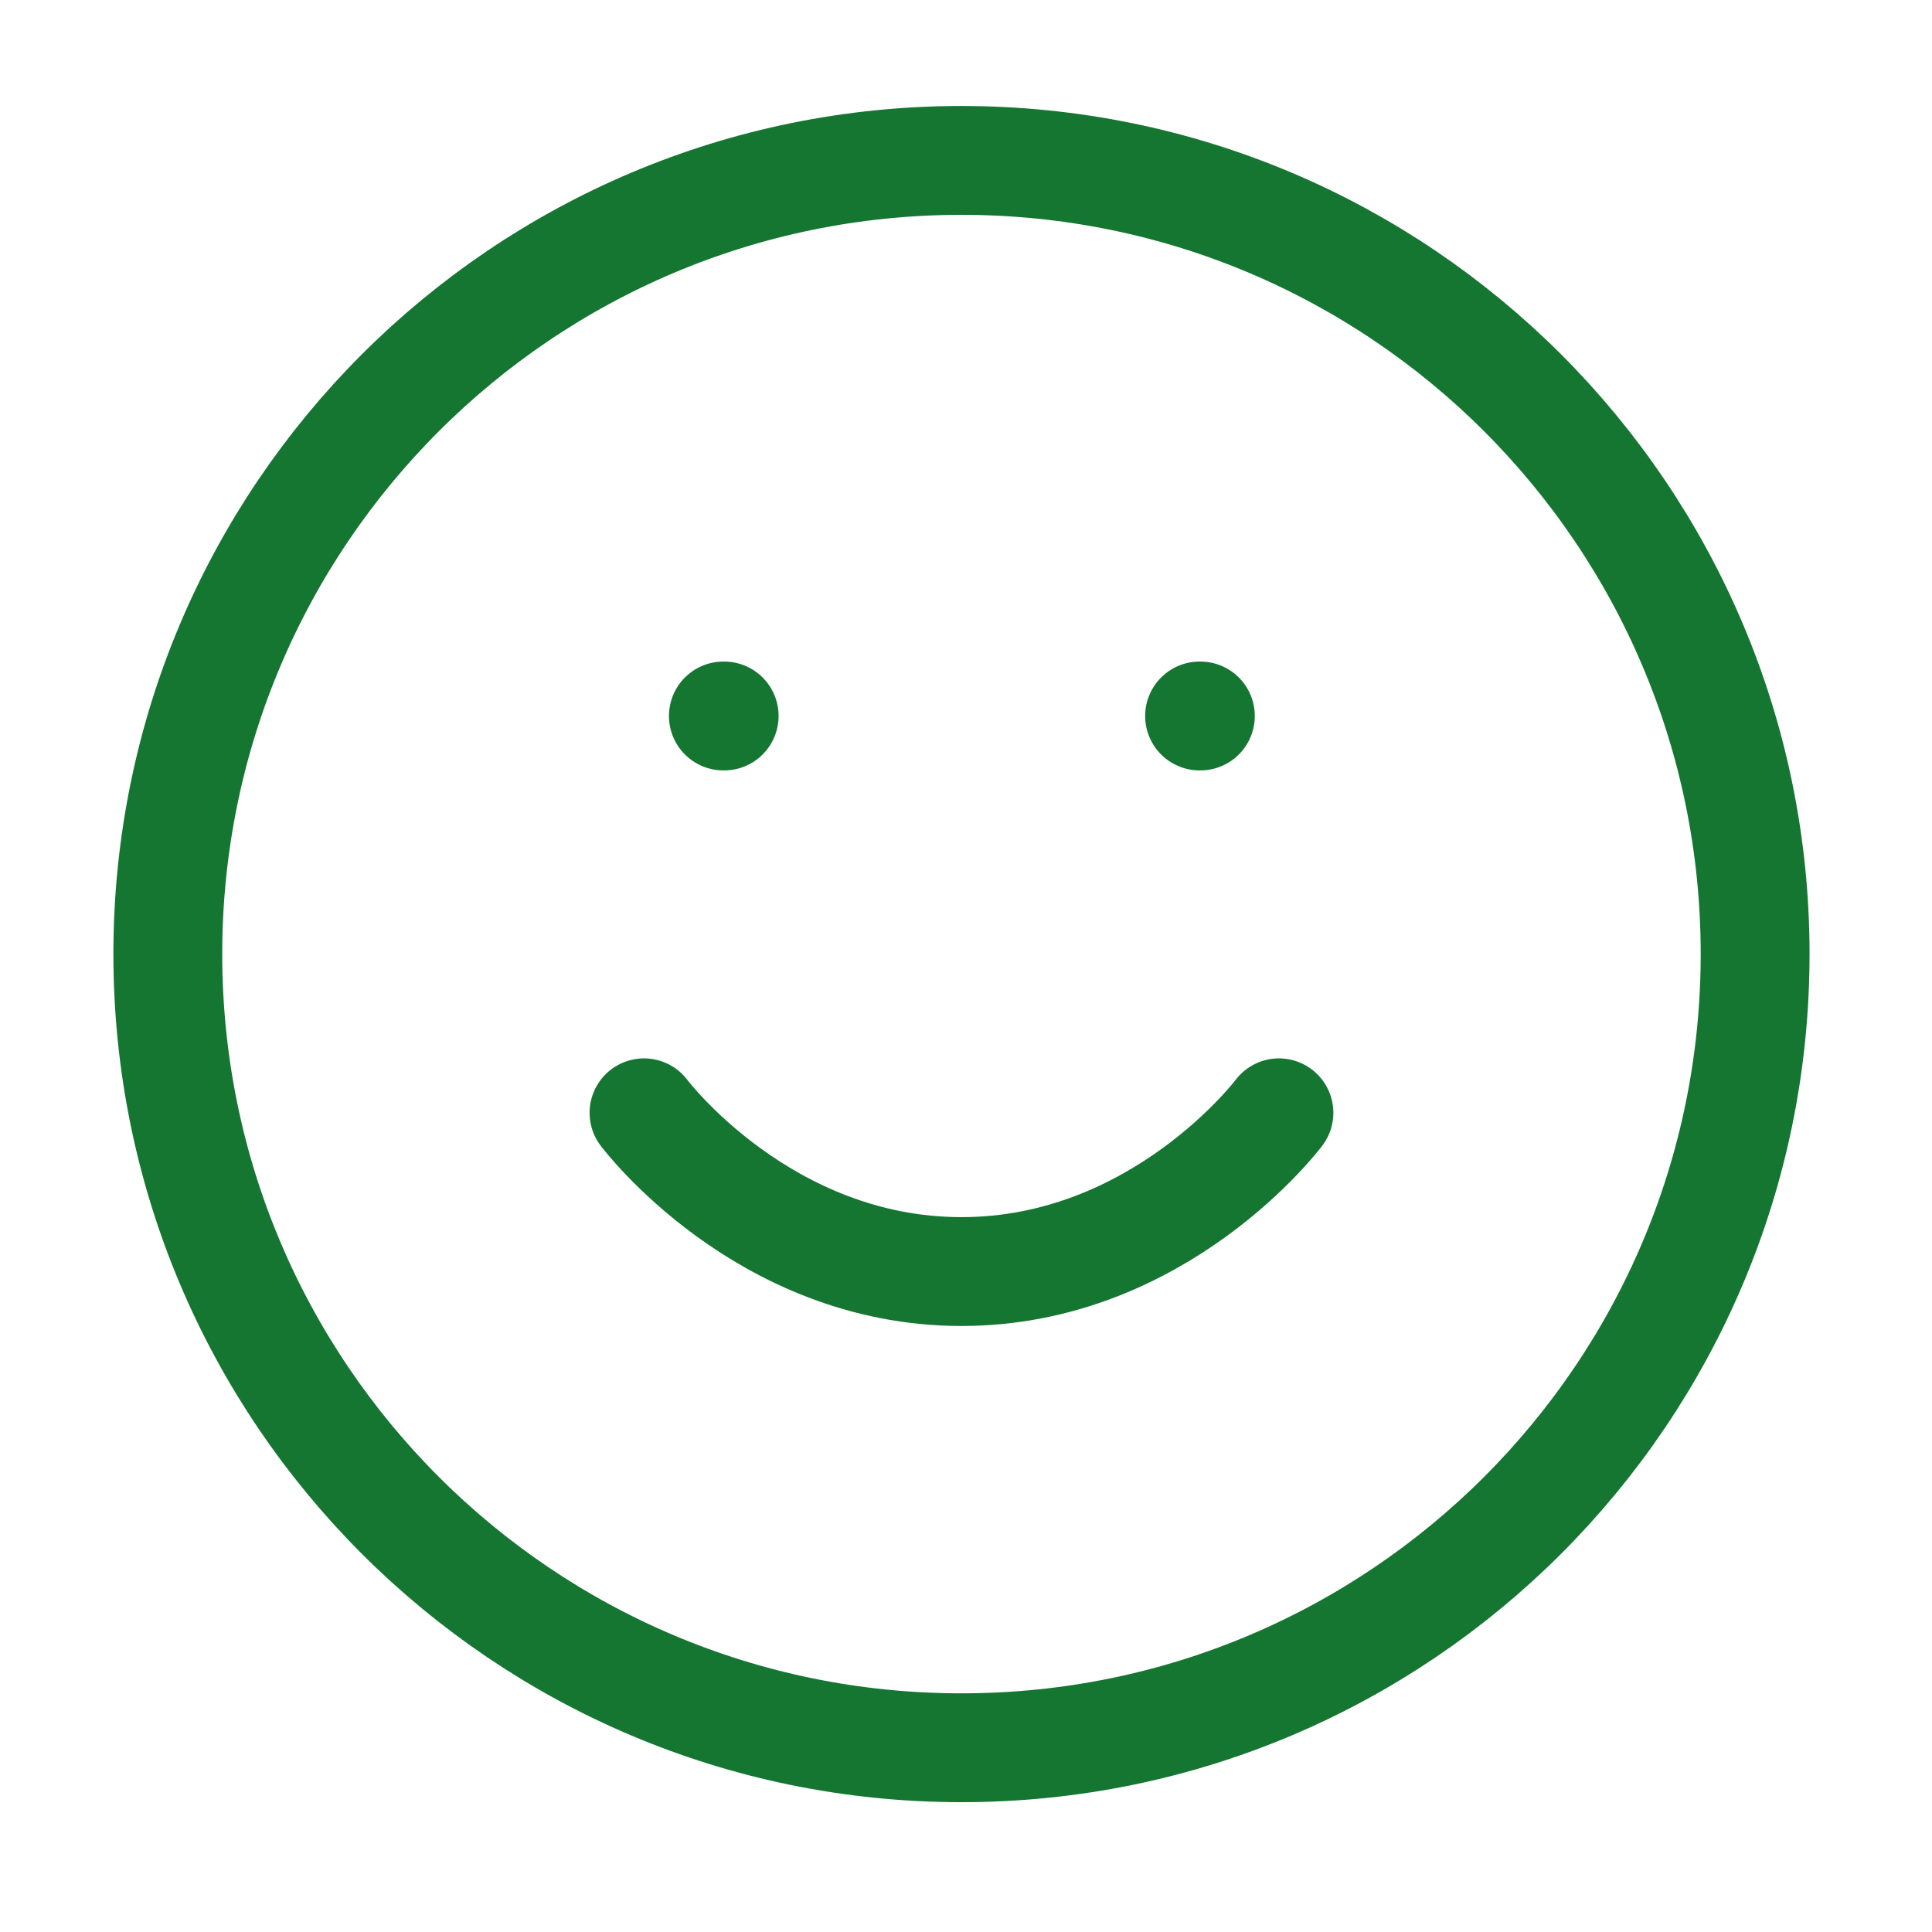 <svg xmlns="http://www.w3.org/2000/svg" width="71" height="71" viewBox="0 0 71 71" fill="none"><g id="smile"><path id="Icon" d="M23.667 40.895C23.667 40.895 28.042 46.729 35.334 46.729C42.625 46.729 47 40.895 47 40.895M26.584 26.312H26.613M44.084 26.312H44.113M64.5 35.062C64.5 51.17 51.442 64.229 35.334 64.229C19.225 64.229 6.167 51.17 6.167 35.062C6.167 18.954 19.225 5.895 35.334 5.895C51.442 5.895 64.5 18.954 64.5 35.062Z" stroke="#157632" stroke-width="4" stroke-linecap="round" stroke-linejoin="round"></path></g></svg>